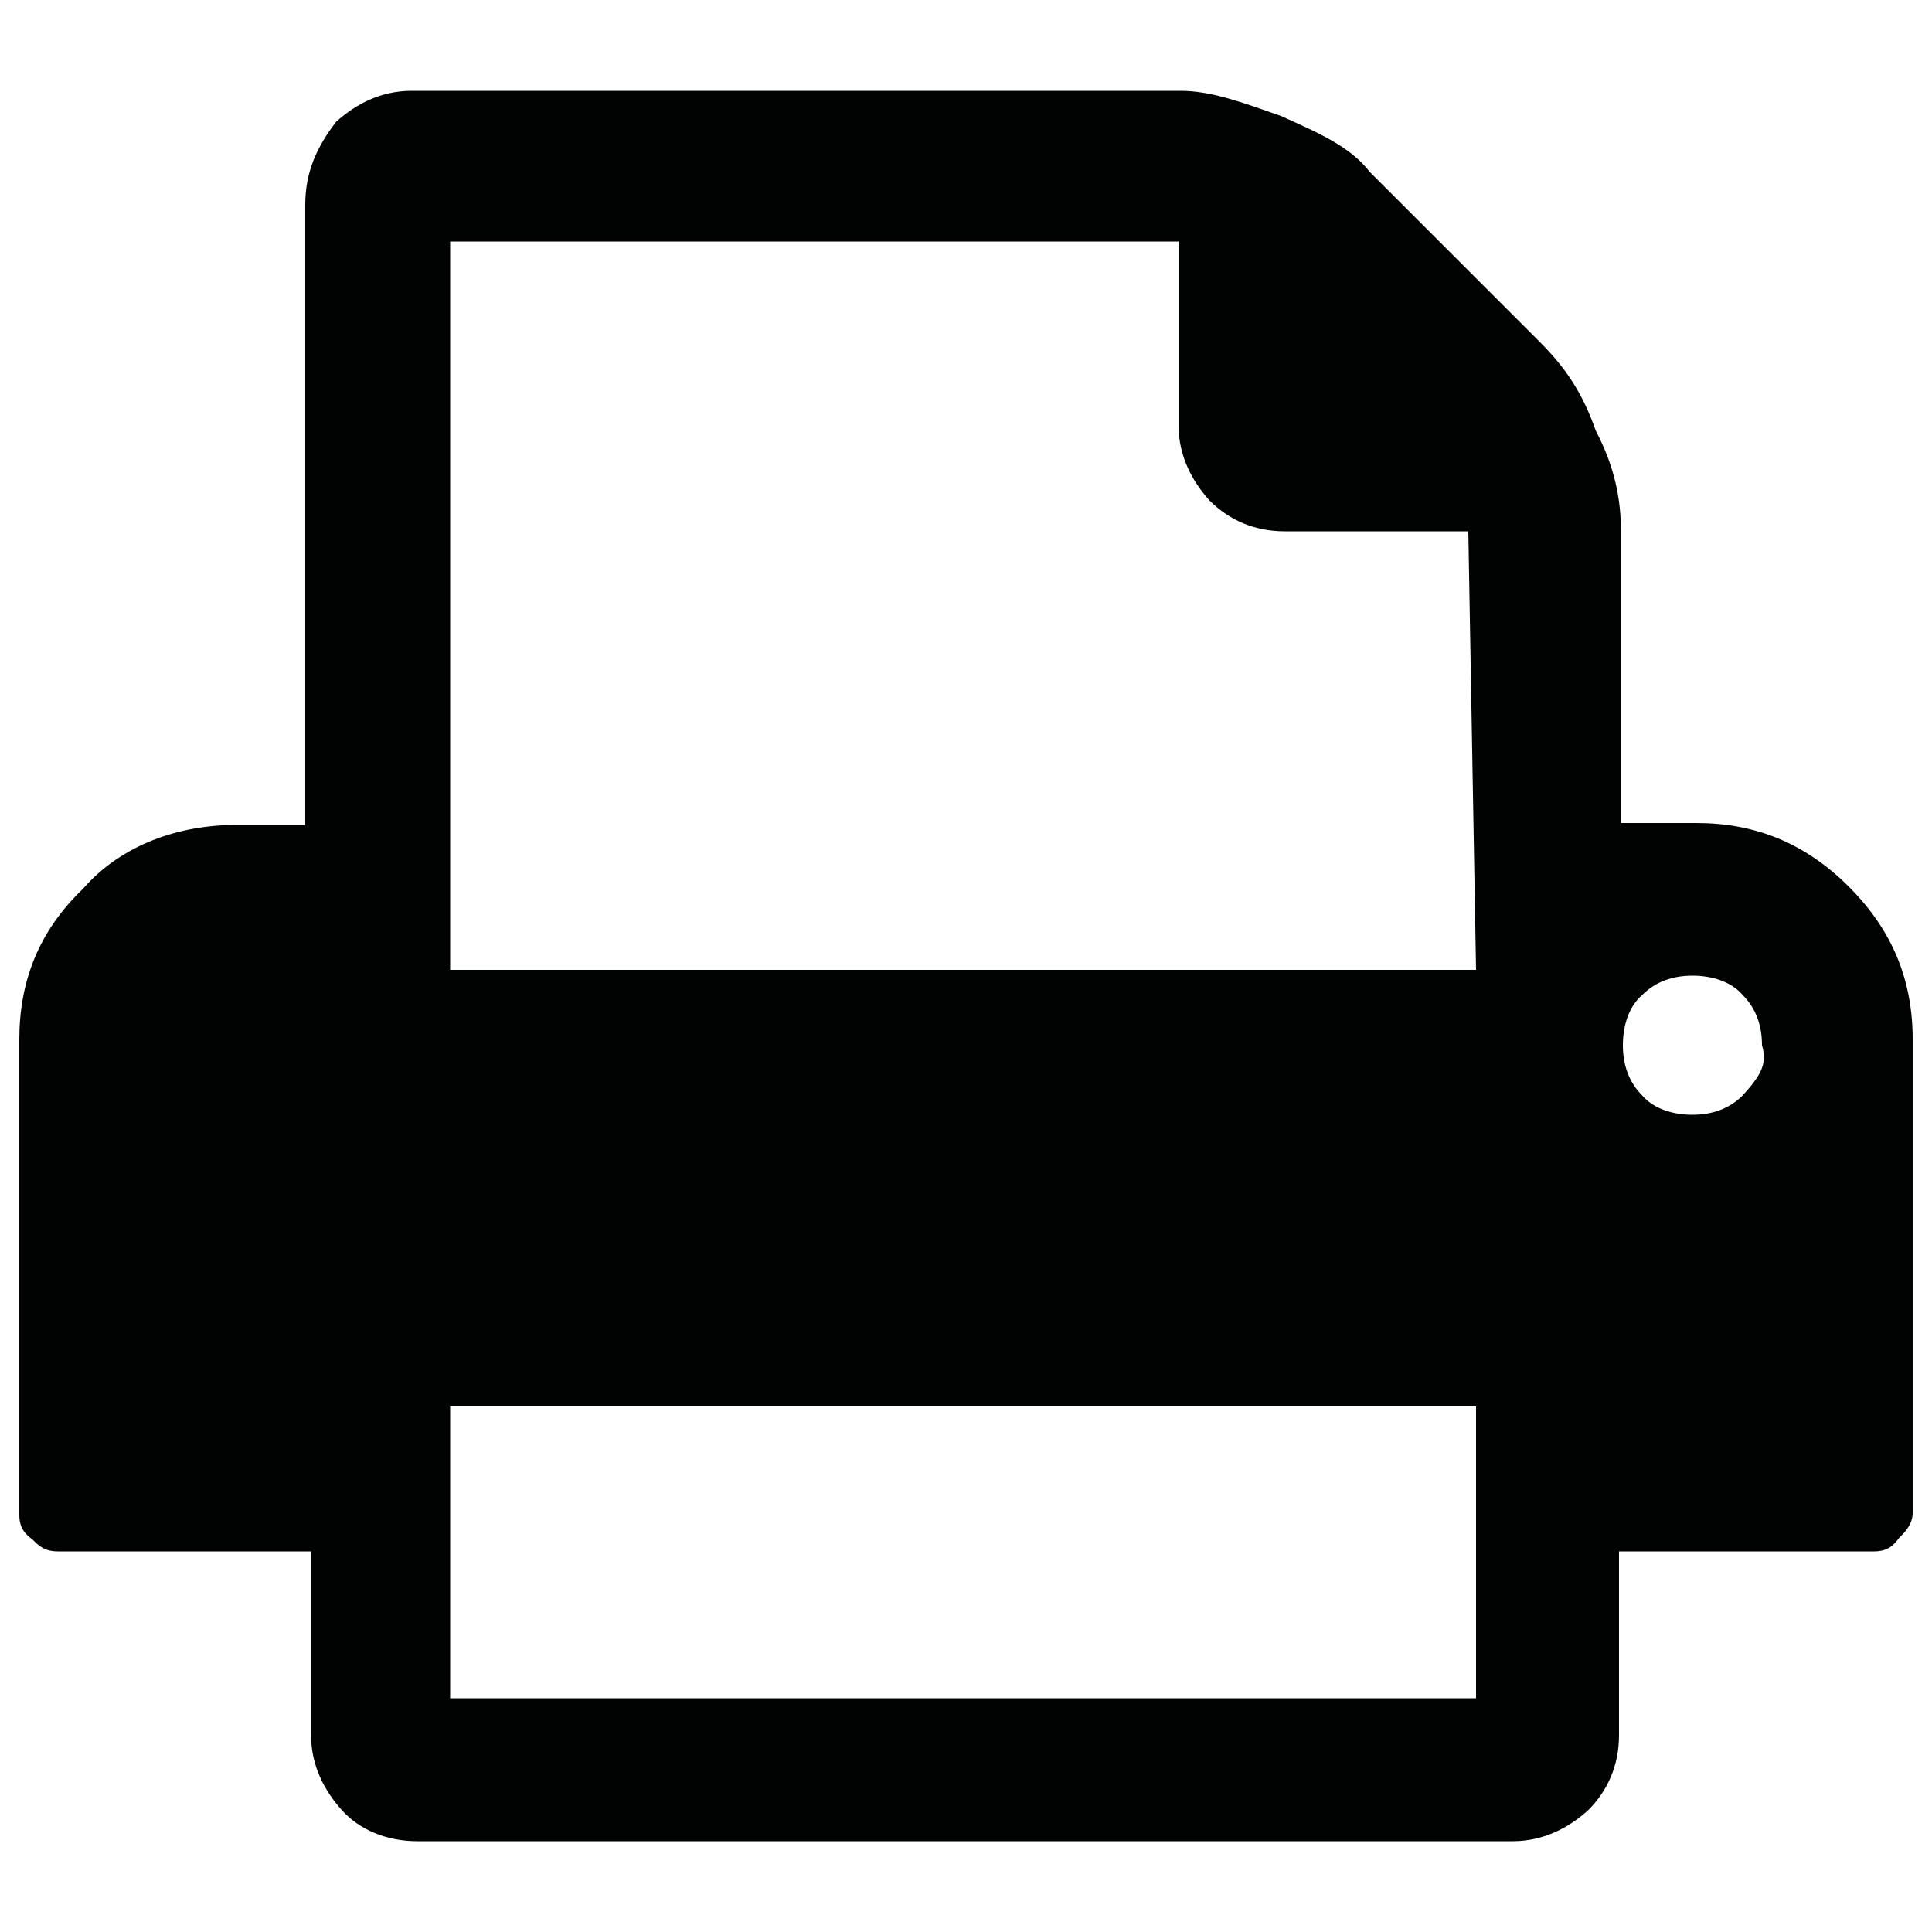 <svg xmlns="http://www.w3.org/2000/svg" xmlns:xlink="http://www.w3.org/1999/xlink" id="Capa_1" x="0px" y="0px" viewBox="0 0 100 100" style="enable-background:new 0 0 100 100;" xml:space="preserve"><style type="text/css">	.st0{fill:#010202;}</style><path class="st0" d="M95.7,45.9c-2.3-2.3-4.9-3.3-7.9-3.3h-3.9V27.5c0-1.6-0.3-3.3-1.3-5.2c-0.7-2-1.6-3.3-2.9-4.6l-8.8-8.8 c-1-1.3-2.6-2-4.6-2.9c-2-0.7-3.6-1.3-5.2-1.3H21.3c-1.6,0-2.9,0.7-3.9,1.6c-1,1.3-1.6,2.6-1.6,4.3v32.1h-3.6c-2.9,0-5.9,1-7.9,3.3 C2,48.2,1,50.8,1,53.8v24.6c0,0.7,0.3,1,0.7,1.3C2,80,2.3,80.3,3,80.3h13.1v9.5c0,1.6,0.7,2.9,1.6,3.9s2.3,1.6,3.9,1.6h56.7 c1.6,0,2.9-0.7,3.9-1.6c1-1,1.6-2.3,1.6-3.9v-9.5H97c0.7,0,1-0.3,1.3-0.7c0.3-0.3,0.7-0.7,0.7-1.3V53.8C99,50.8,98,48.2,95.7,45.9z  M76.4,87.9H23.3V72.8h53.1V87.9z M76.4,50.2H23.3V12.5H61V22c0,1.6,0.7,2.9,1.6,3.9c1,1,2.3,1.6,3.9,1.6h9.5L76.4,50.2L76.4,50.2z  M90.2,56.7c-0.7,0.7-1.6,1-2.6,1s-2-0.3-2.6-1c-0.7-0.7-1-1.6-1-2.6s0.3-2,1-2.6c0.7-0.7,1.6-1,2.6-1s2,0.3,2.6,1 c0.7,0.7,1,1.6,1,2.6C91.5,55.1,91.1,55.7,90.2,56.7z"></path></svg>